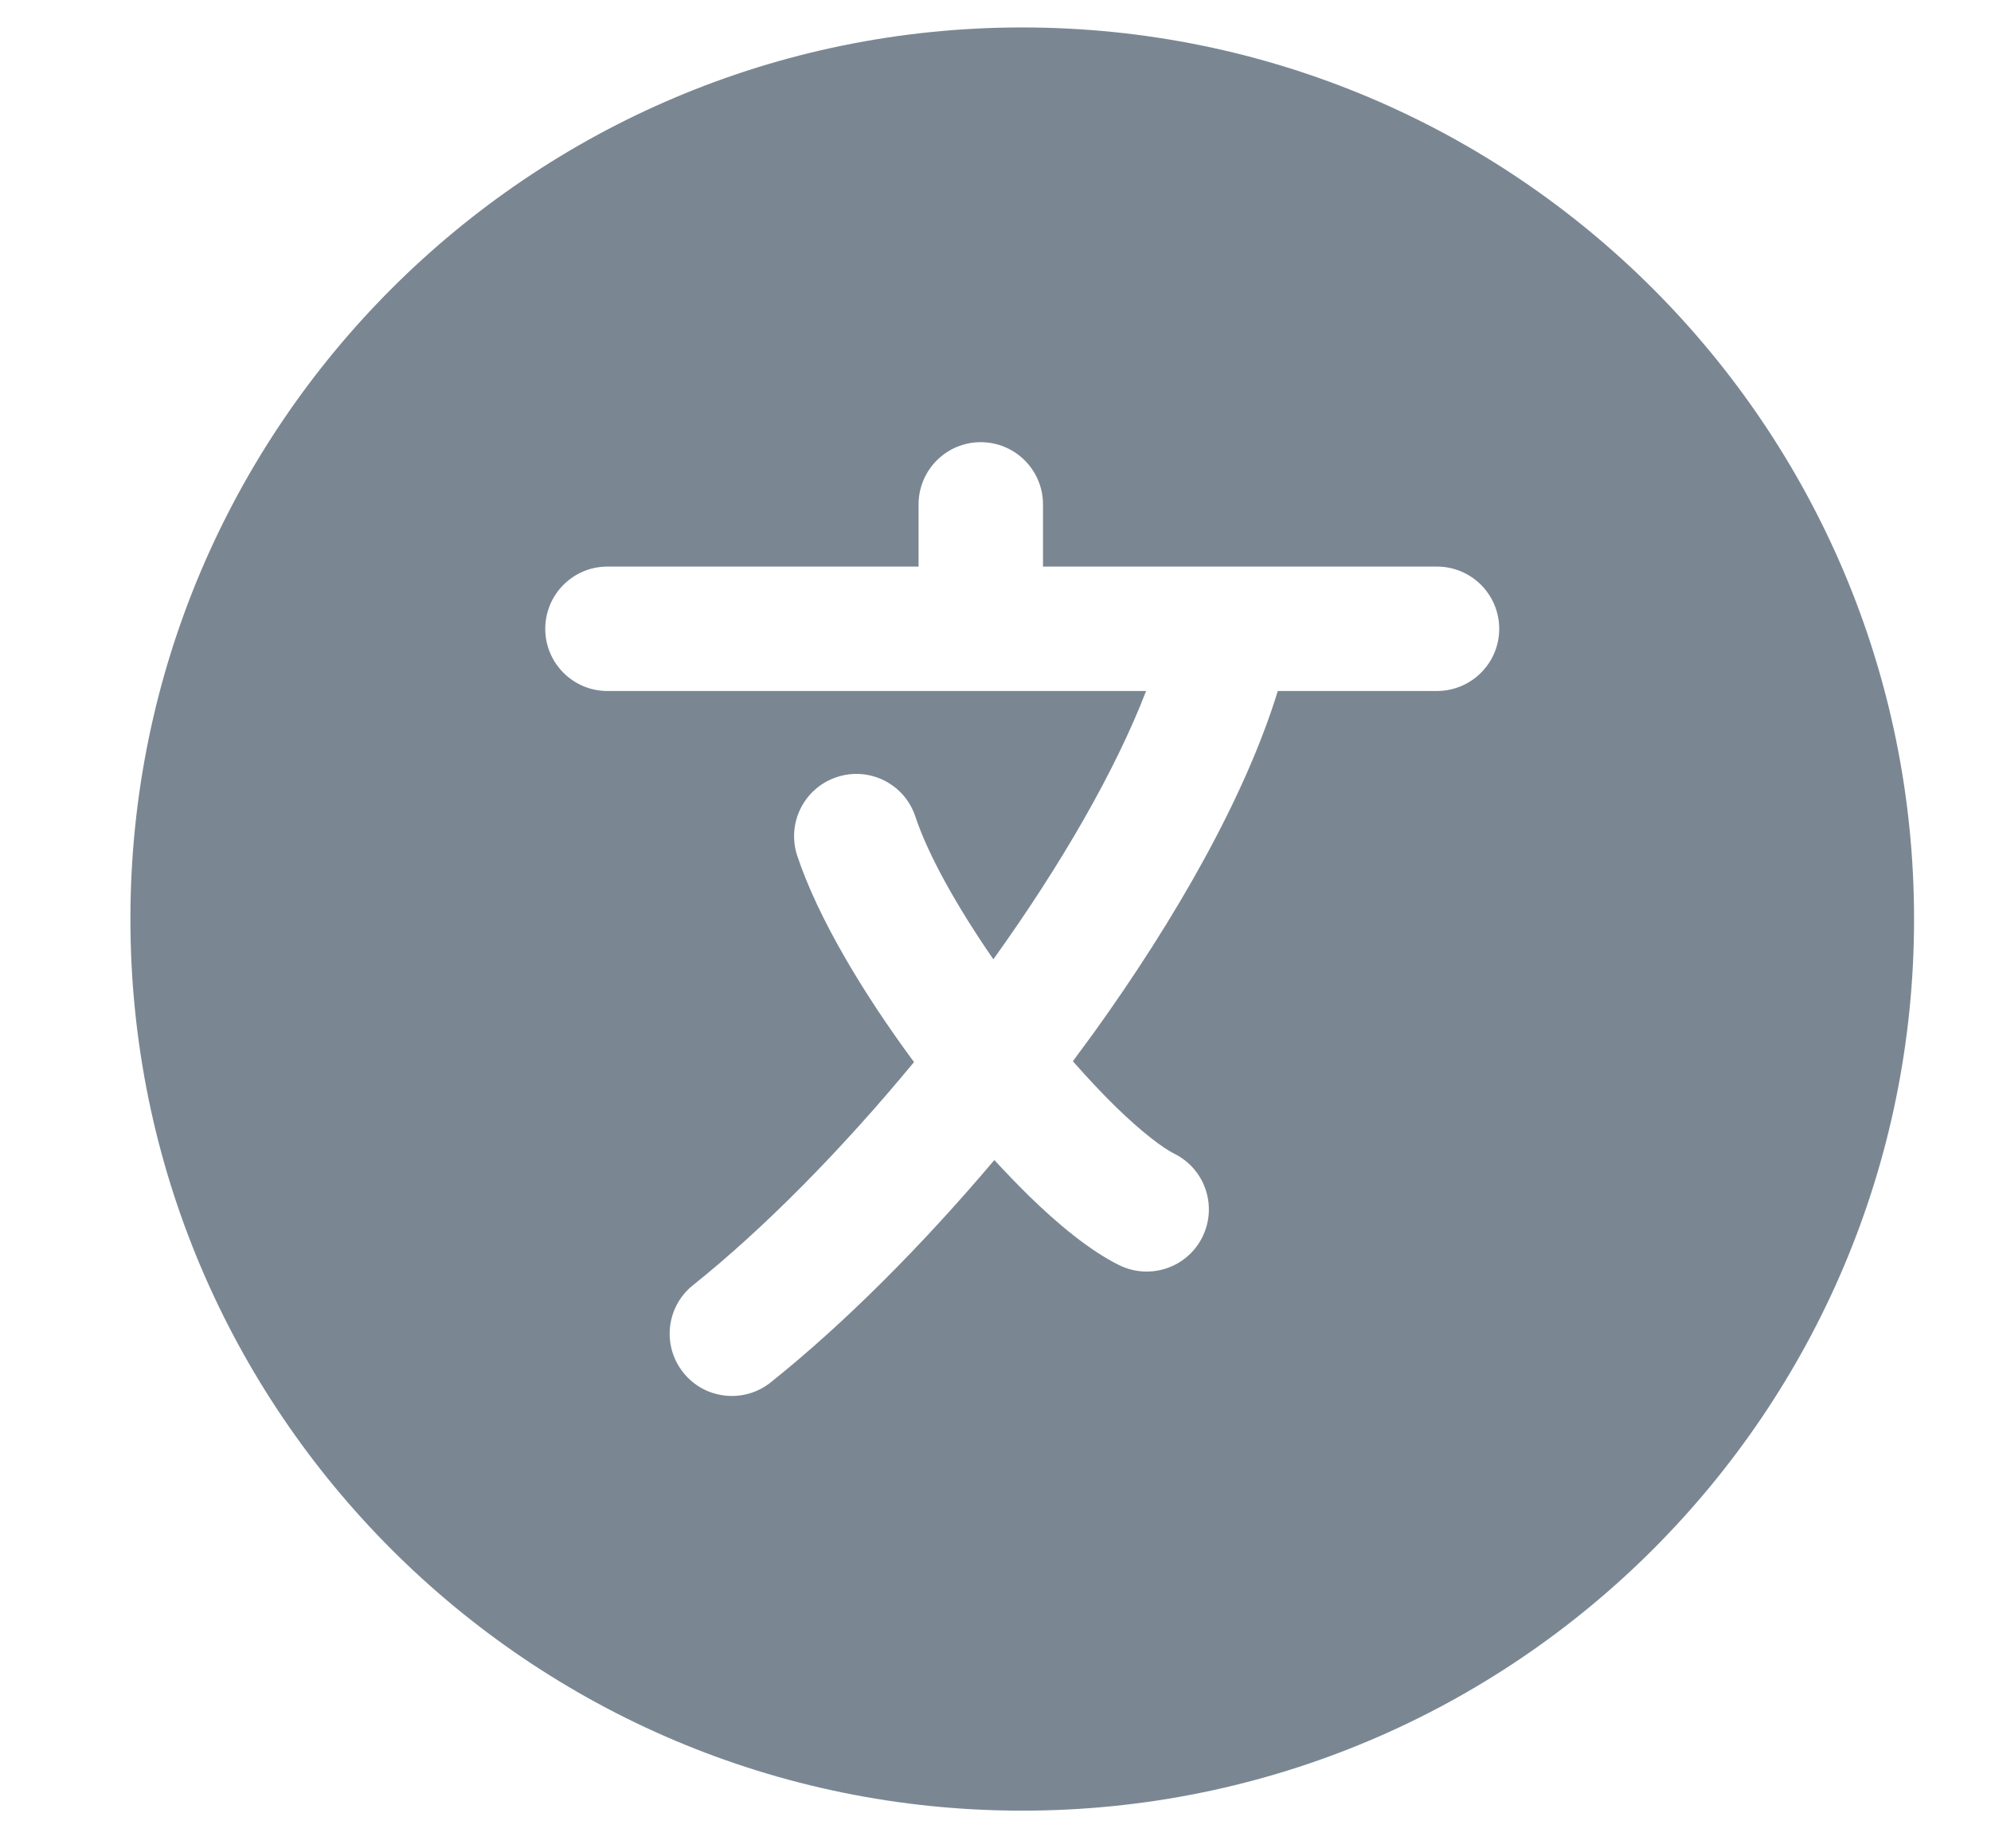 <svg width="14" height="13" viewBox="0 0 14 13" fill="none" xmlns="http://www.w3.org/2000/svg">
<path fill-rule="evenodd" clip-rule="evenodd" d="M7.188 0.193C3.725 0.193 0.917 3.001 0.917 6.464C0.917 9.928 3.725 12.735 7.188 12.735C10.651 12.735 13.459 9.928 13.459 6.464C13.459 3.001 10.651 0.193 7.188 0.193ZM7.334 3.548C7.334 3.306 7.138 3.11 6.896 3.11C6.655 3.11 6.459 3.306 6.459 3.548V3.985H4.271C4.03 3.985 3.834 4.181 3.834 4.423C3.834 4.664 4.03 4.86 4.271 4.86H8.059C7.845 5.416 7.465 6.078 6.985 6.747C6.728 6.375 6.526 6.013 6.436 5.742C6.36 5.513 6.112 5.389 5.883 5.466C5.654 5.542 5.53 5.79 5.606 6.019C5.753 6.461 6.075 6.994 6.427 7.47C5.921 8.083 5.375 8.638 4.873 9.039C4.684 9.19 4.654 9.466 4.805 9.654C4.955 9.843 5.231 9.873 5.419 9.723C5.938 9.308 6.484 8.76 6.992 8.159C7.073 8.247 7.154 8.331 7.233 8.409C7.438 8.609 7.659 8.793 7.867 8.897C8.083 9.005 8.346 8.918 8.454 8.702C8.562 8.485 8.475 8.223 8.258 8.115C8.175 8.073 8.031 7.965 7.844 7.783C7.748 7.689 7.647 7.581 7.544 7.464C7.593 7.398 7.641 7.333 7.689 7.267C8.263 6.469 8.755 5.609 8.985 4.86H10.104C10.346 4.86 10.542 4.664 10.542 4.423C10.542 4.181 10.346 3.985 10.104 3.985H7.334V3.548Z" fill="#425466" opacity="0.7"/>
</svg>
